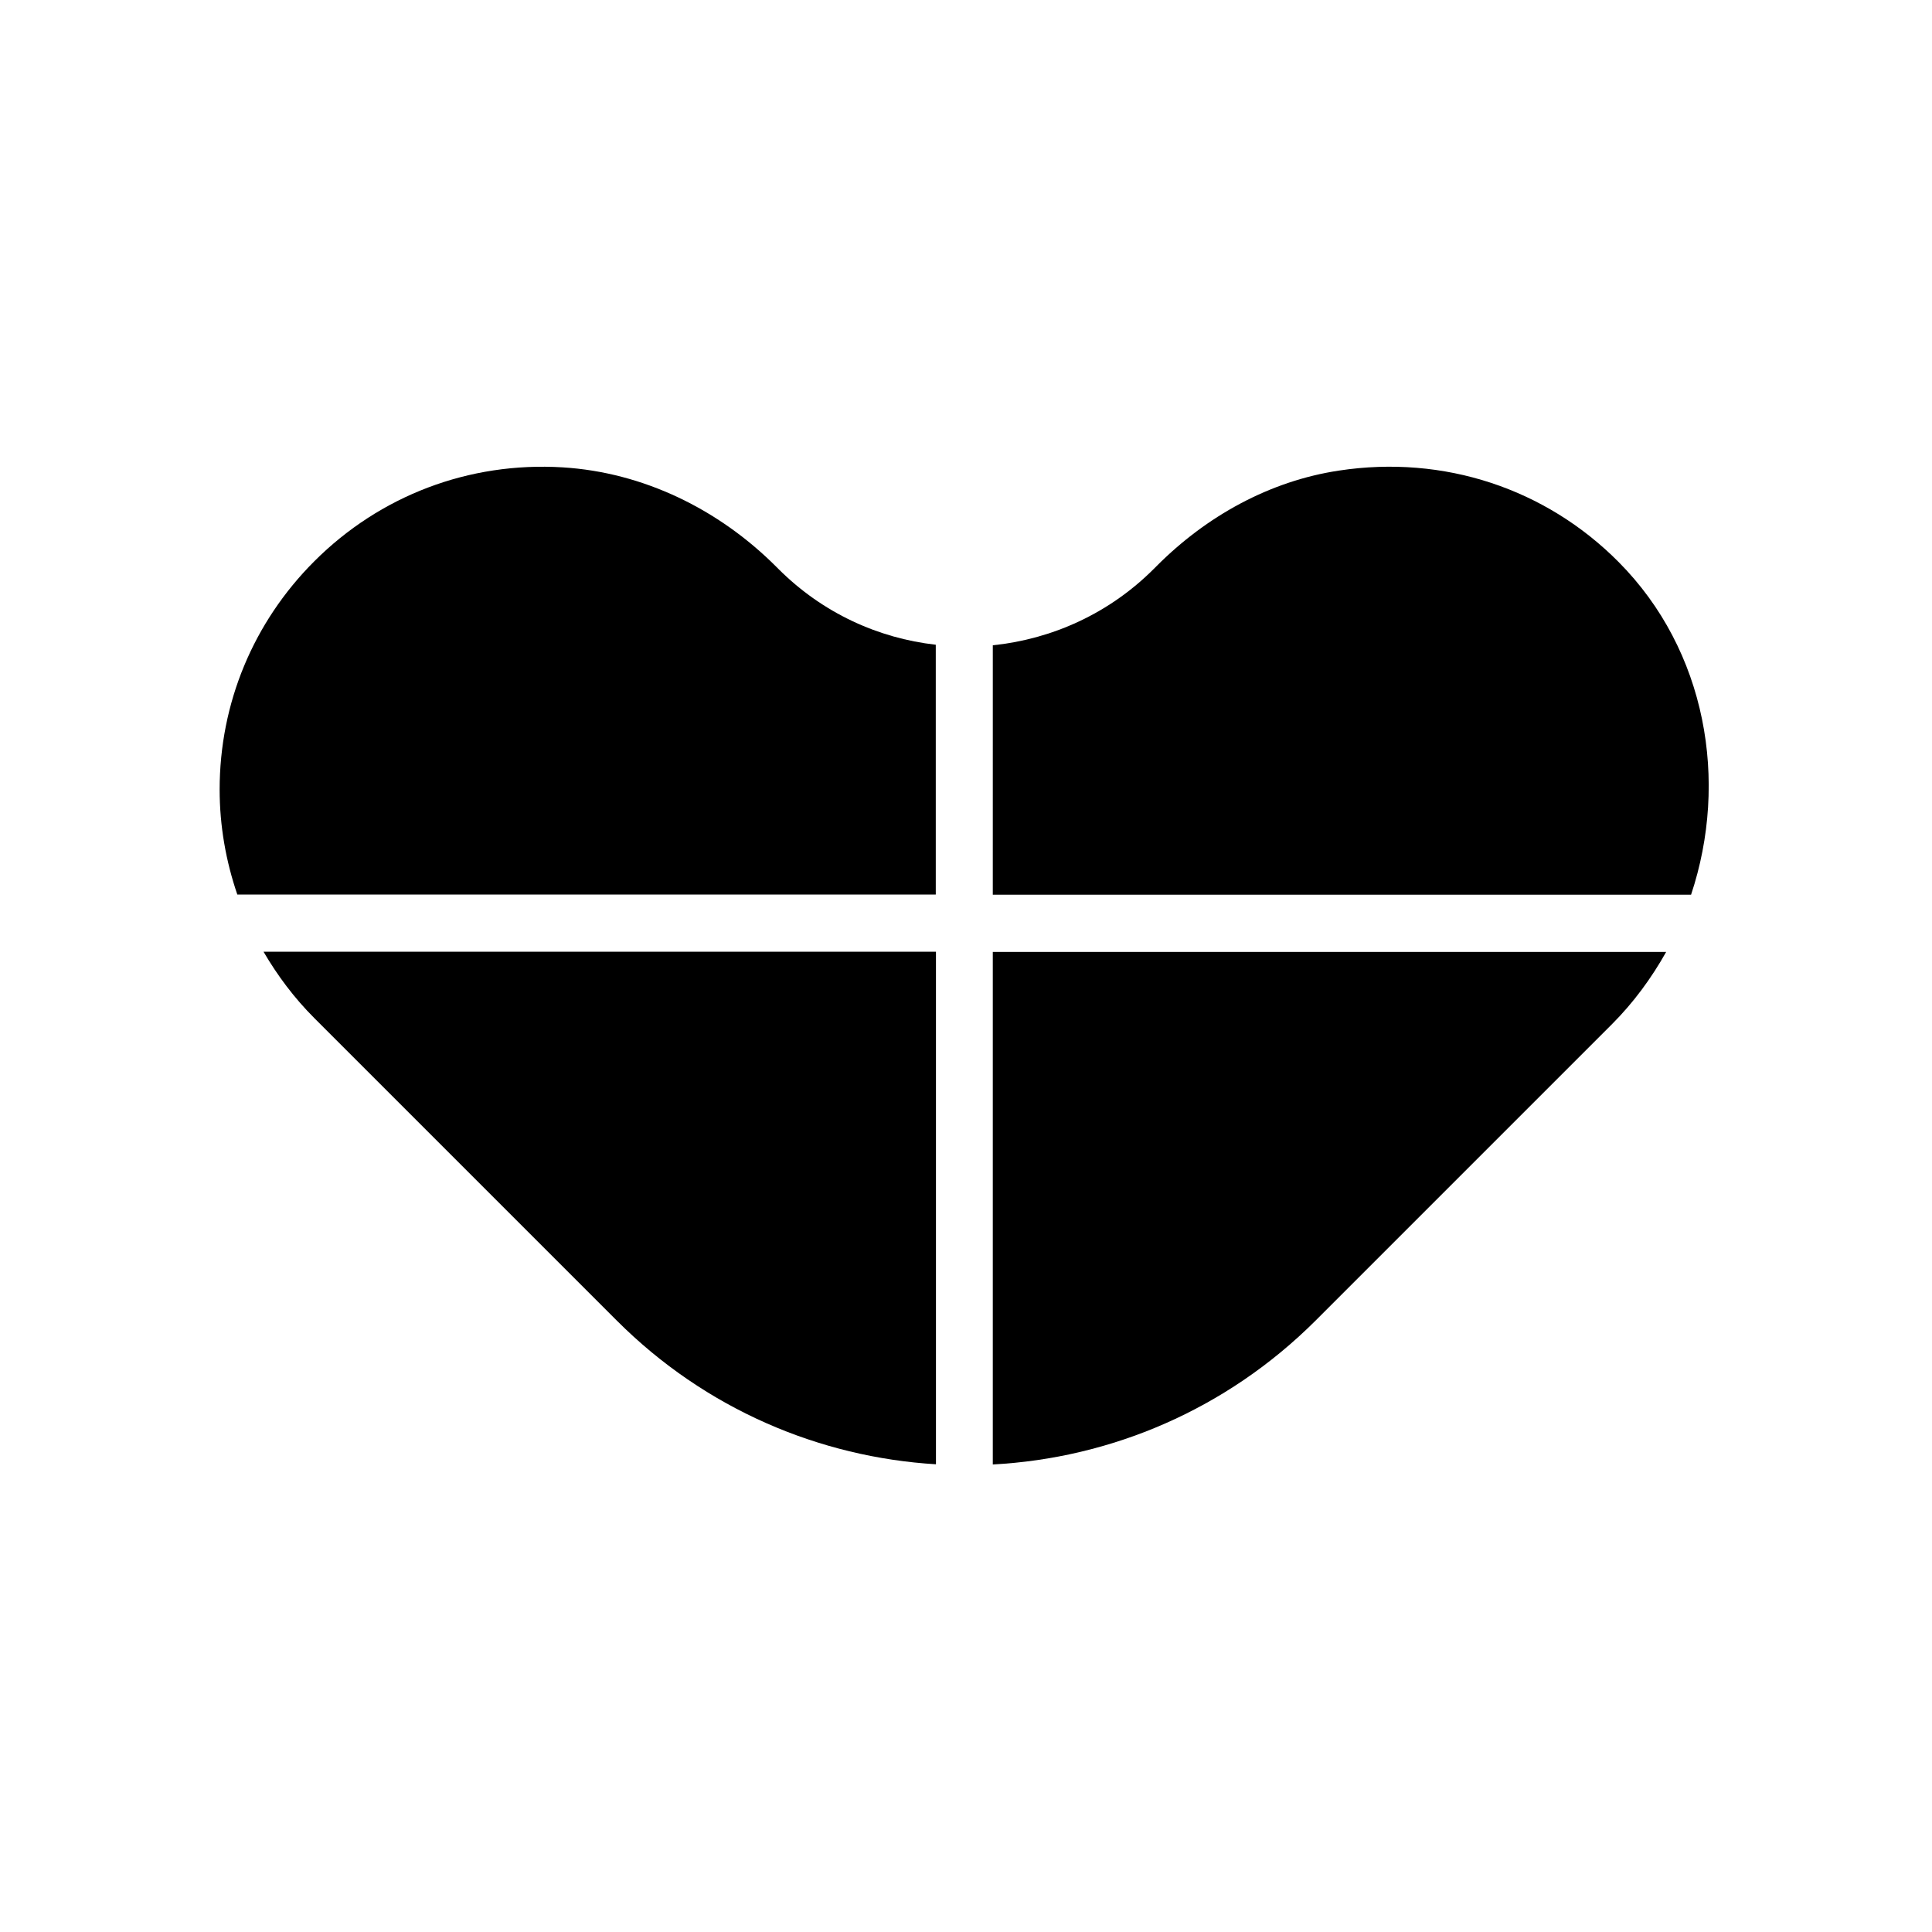<?xml version="1.0" encoding="UTF-8"?>
<!-- Uploaded to: SVG Repo, www.svgrepo.com, Generator: SVG Repo Mixer Tools -->
<svg fill="#000000" width="800px" height="800px" version="1.1" viewBox="144 144 512 512" xmlns="http://www.w3.org/2000/svg">
 <g>
  <path d="m391.99 381.11v-66.25c-15.266-1.715-30.027-8.414-41.715-20.102l-0.605-0.605c-15.164-15.164-35.164-24.988-56.578-26.301-24.836-1.512-48.418 7.508-65.797 24.887-16.172 16.172-25.09 37.633-25.09 60.508 0 9.621 1.664 18.992 4.684 27.809l185.1 0.004z"/>
  <path d="m407.1 381.11h185.05c10.027-30.078 4.082-64.738-19.195-88.168-19.297-19.445-46.301-28.465-74.109-24.234-18.391 2.769-35.164 12.09-48.316 25.293l-0.754 0.754c-11.941 11.941-27.105 18.641-42.672 20.254z"/>
  <path d="m407.1 396.22v135.88c31.137-1.664 61.766-14.41 85.547-38.137l78.492-78.492c5.793-5.793 10.531-12.293 14.41-19.195l-178.45-0.004z"/>
  <path d="m391.99 396.22h-178.15c3.68 6.297 8.113 12.242 13.453 17.582l80.156 80.156c23.527 23.527 53.809 36.223 84.59 38.09v-135.83z"/>
 </g>
</svg>